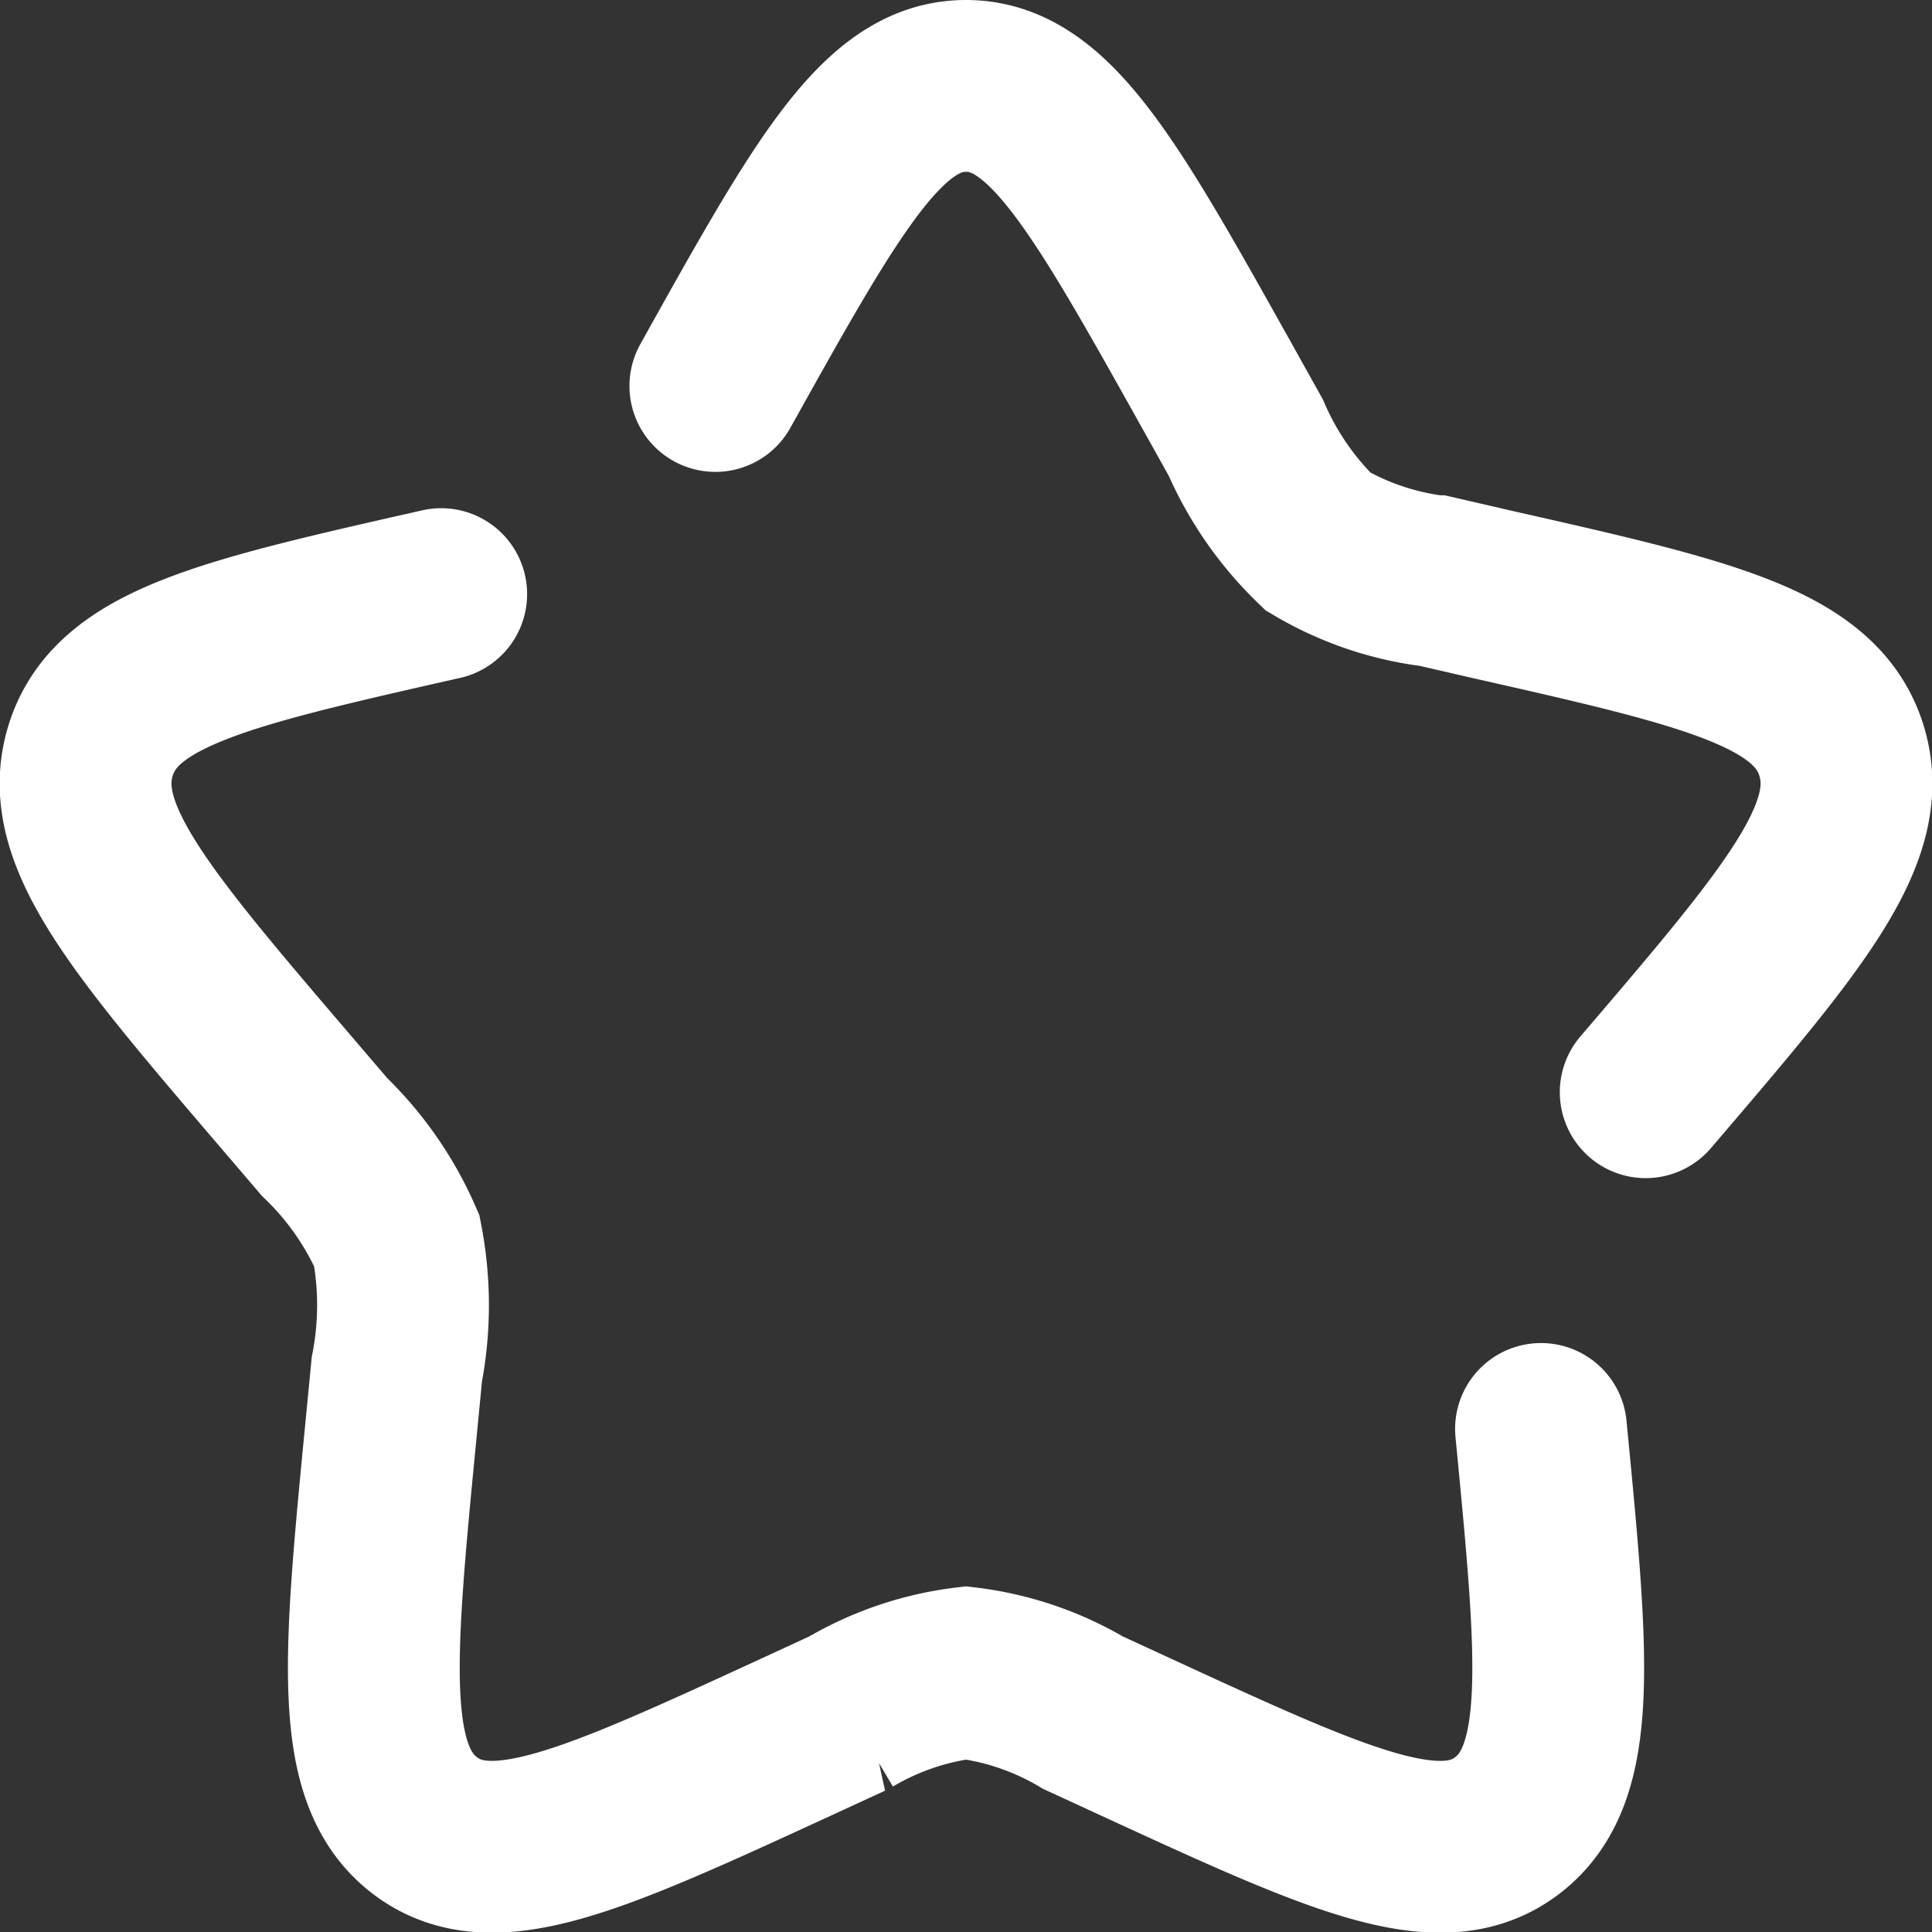 <svg xmlns="http://www.w3.org/2000/svg" width="44.984" height="44.987" viewBox="0 0 44.984 44.987">
  <rect x="0" y="0" width="44.984" height="44.987" fill="#333333" stroke="none"/>
  <path id="star" d="M10.281,13.833c-5.042,1.141-7.564,1.711-8.163,3.64s1.119,3.939,4.556,7.958l.889,1.04a7.544,7.544,0,0,1,1.685,2.42,7.869,7.869,0,0,1,0,2.993l-.134,1.387c-.52,5.363-.78,8.045.791,9.237s3.931.105,8.652-2.068l1.221-.563a6.994,6.994,0,0,1,2.723-.927,6.994,6.994,0,0,1,2.723.927l1.221.563c4.721,2.174,7.082,3.261,8.652,2.068s1.31-3.874.791-9.237m2.438-7.84c3.438-4.02,5.156-6.03,4.557-7.958s-3.121-2.5-8.163-3.64l-1.3-.3a7.007,7.007,0,0,1-2.724-.923,7.52,7.52,0,0,1-1.682-2.422l-.672-1.205C25.739,4.329,24.441,2,22.5,2s-3.239,2.329-5.836,6.987" transform="translate(-0.008)" fill="none" stroke="#fff" stroke-linecap="round" stroke-width="4"/>
</svg>
